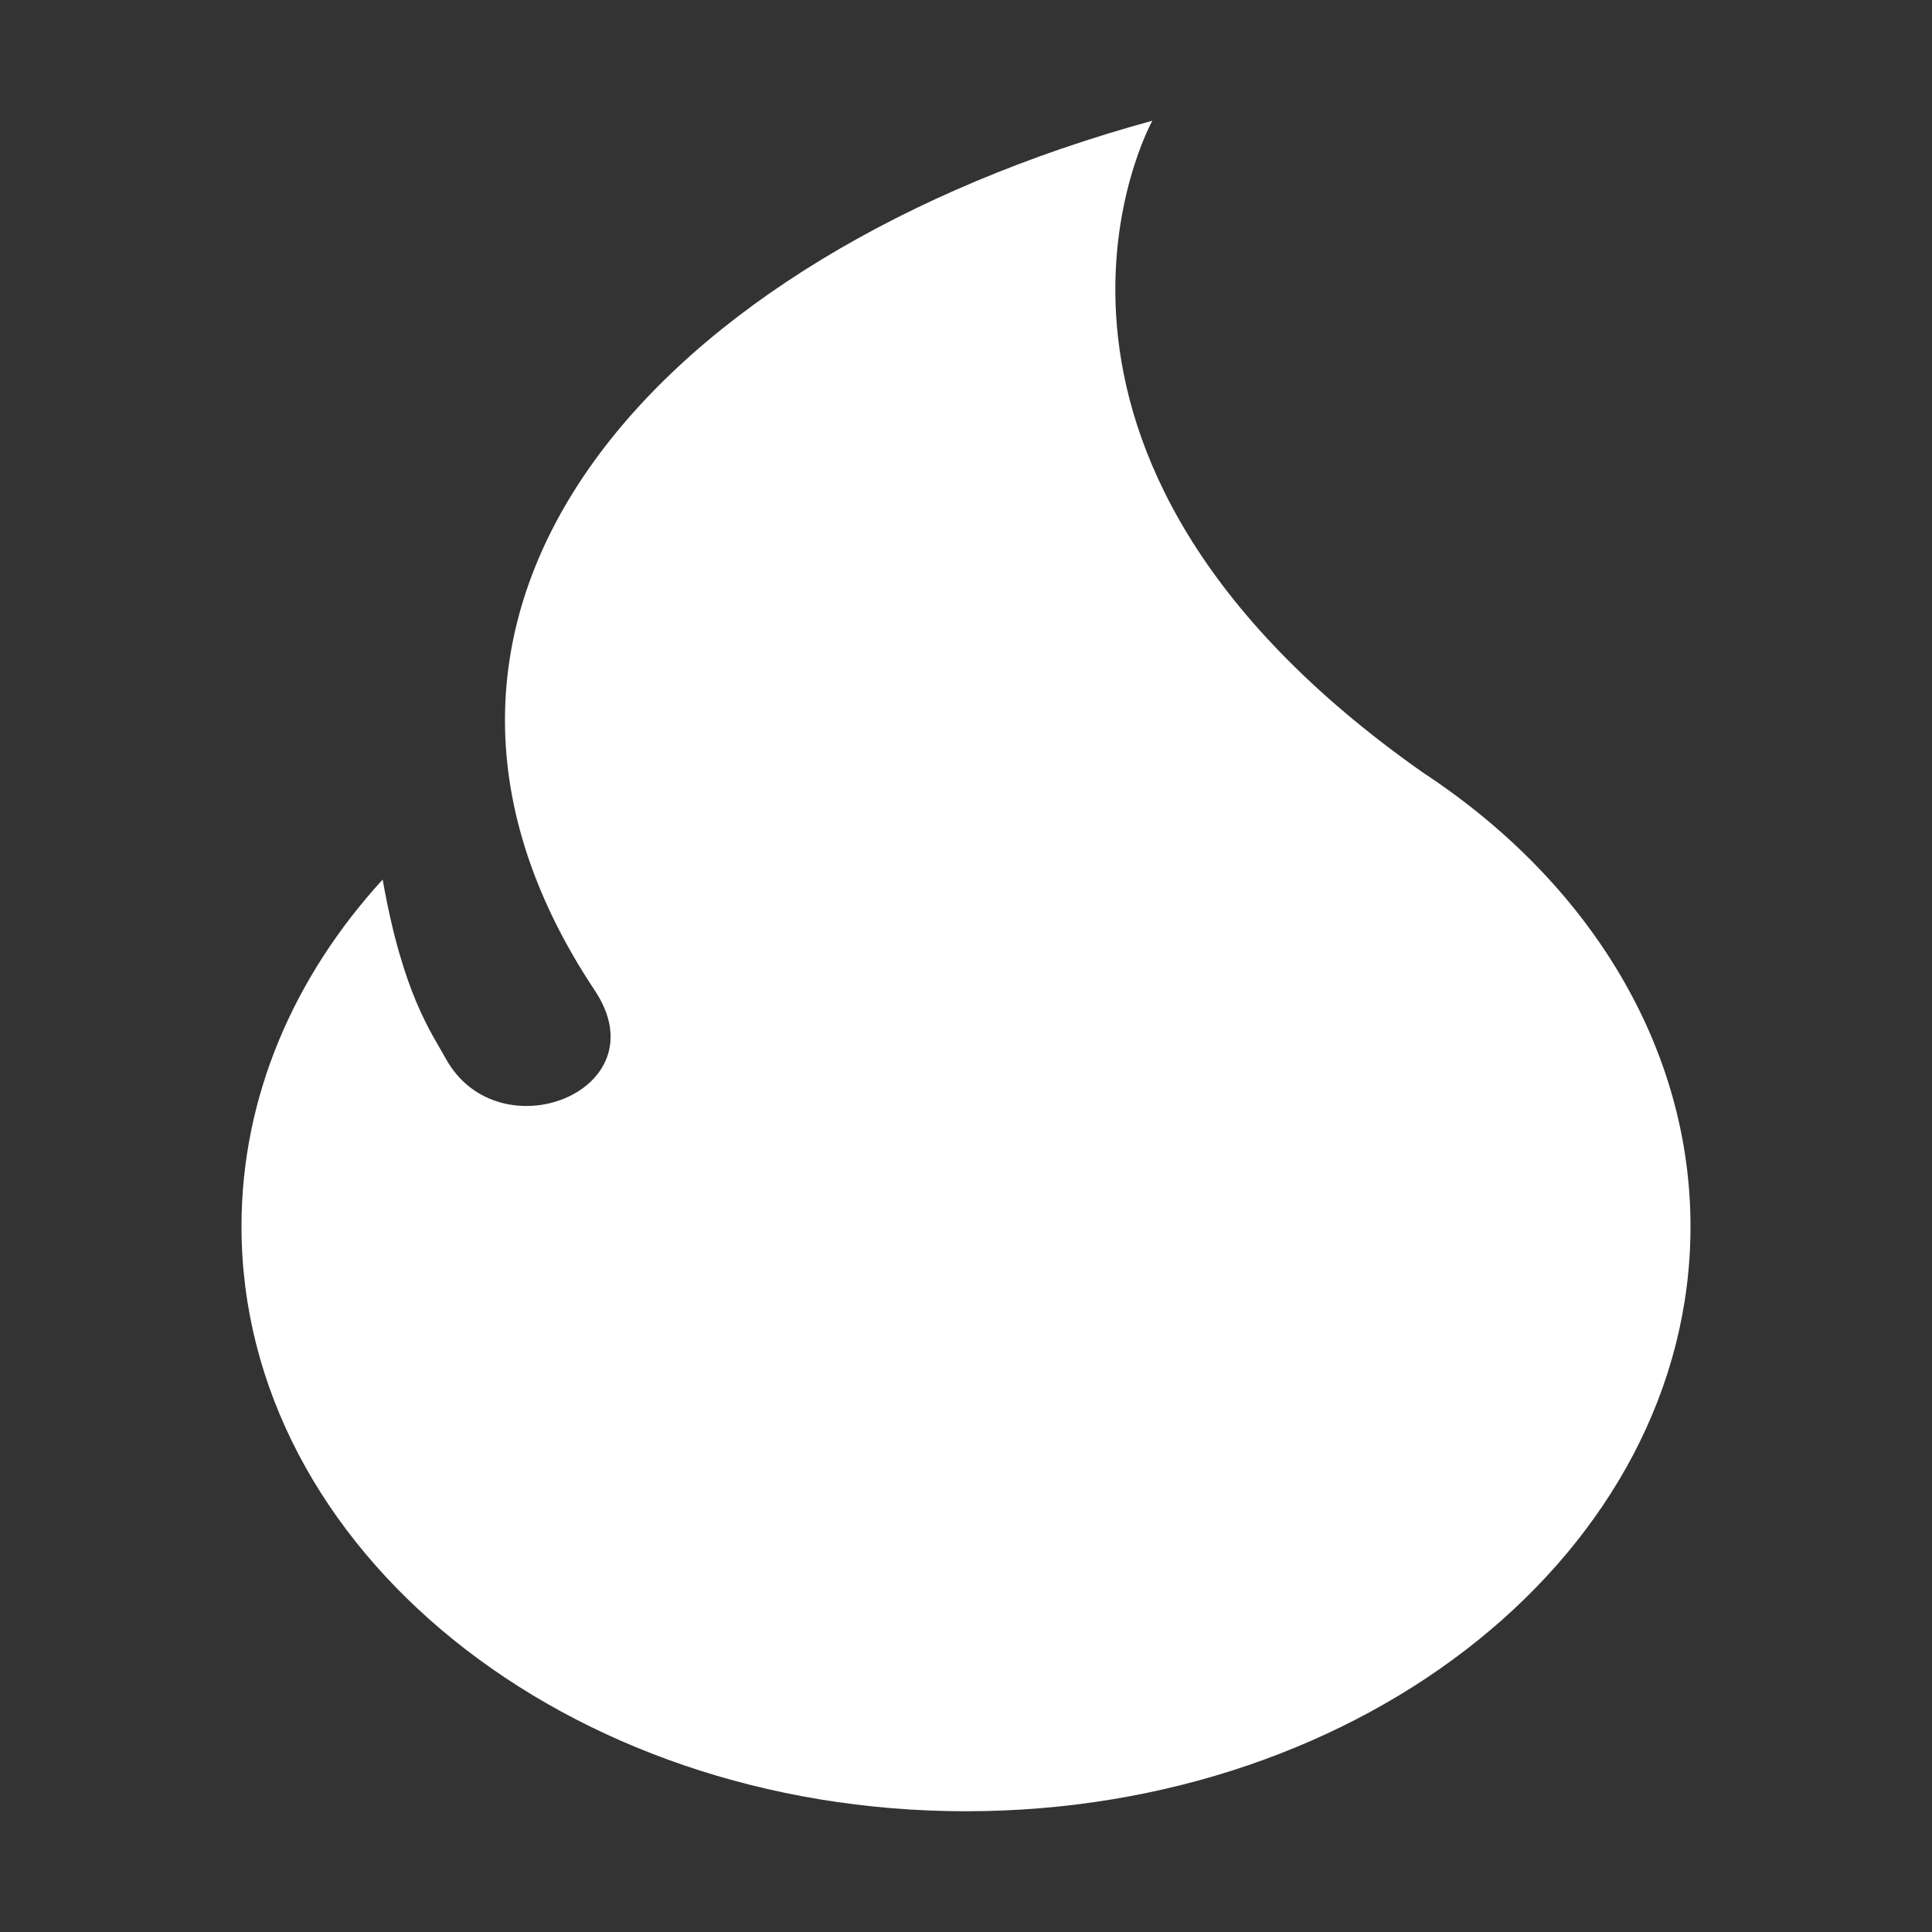 <svg width="16" height="16" viewBox="0 0 16 16" fill="none" xmlns="http://www.w3.org/2000/svg">
<rect x="0" y="0" width="16" height="16" fill="#333333" stroke="none"/>
<path fill-rule="evenodd" clip-rule="evenodd" d="M11.784 6.398C13.184 7.318 14 8.691 14 10.157C14 12.832 11.314 15 8 15C4.686 15 2 12.832 2 10.157C2 9.081 2.434 8.088 3.169 7.284C3.336 8.233 3.575 8.554 3.689 8.762C4.126 9.565 5.479 9.034 4.926 8.203C2.813 5.029 5.466 2.113 9.543 1C9.543 1 8.015 3.749 11.784 6.398L11.784 6.398Z" fill="#ffffff"/>
</svg>
